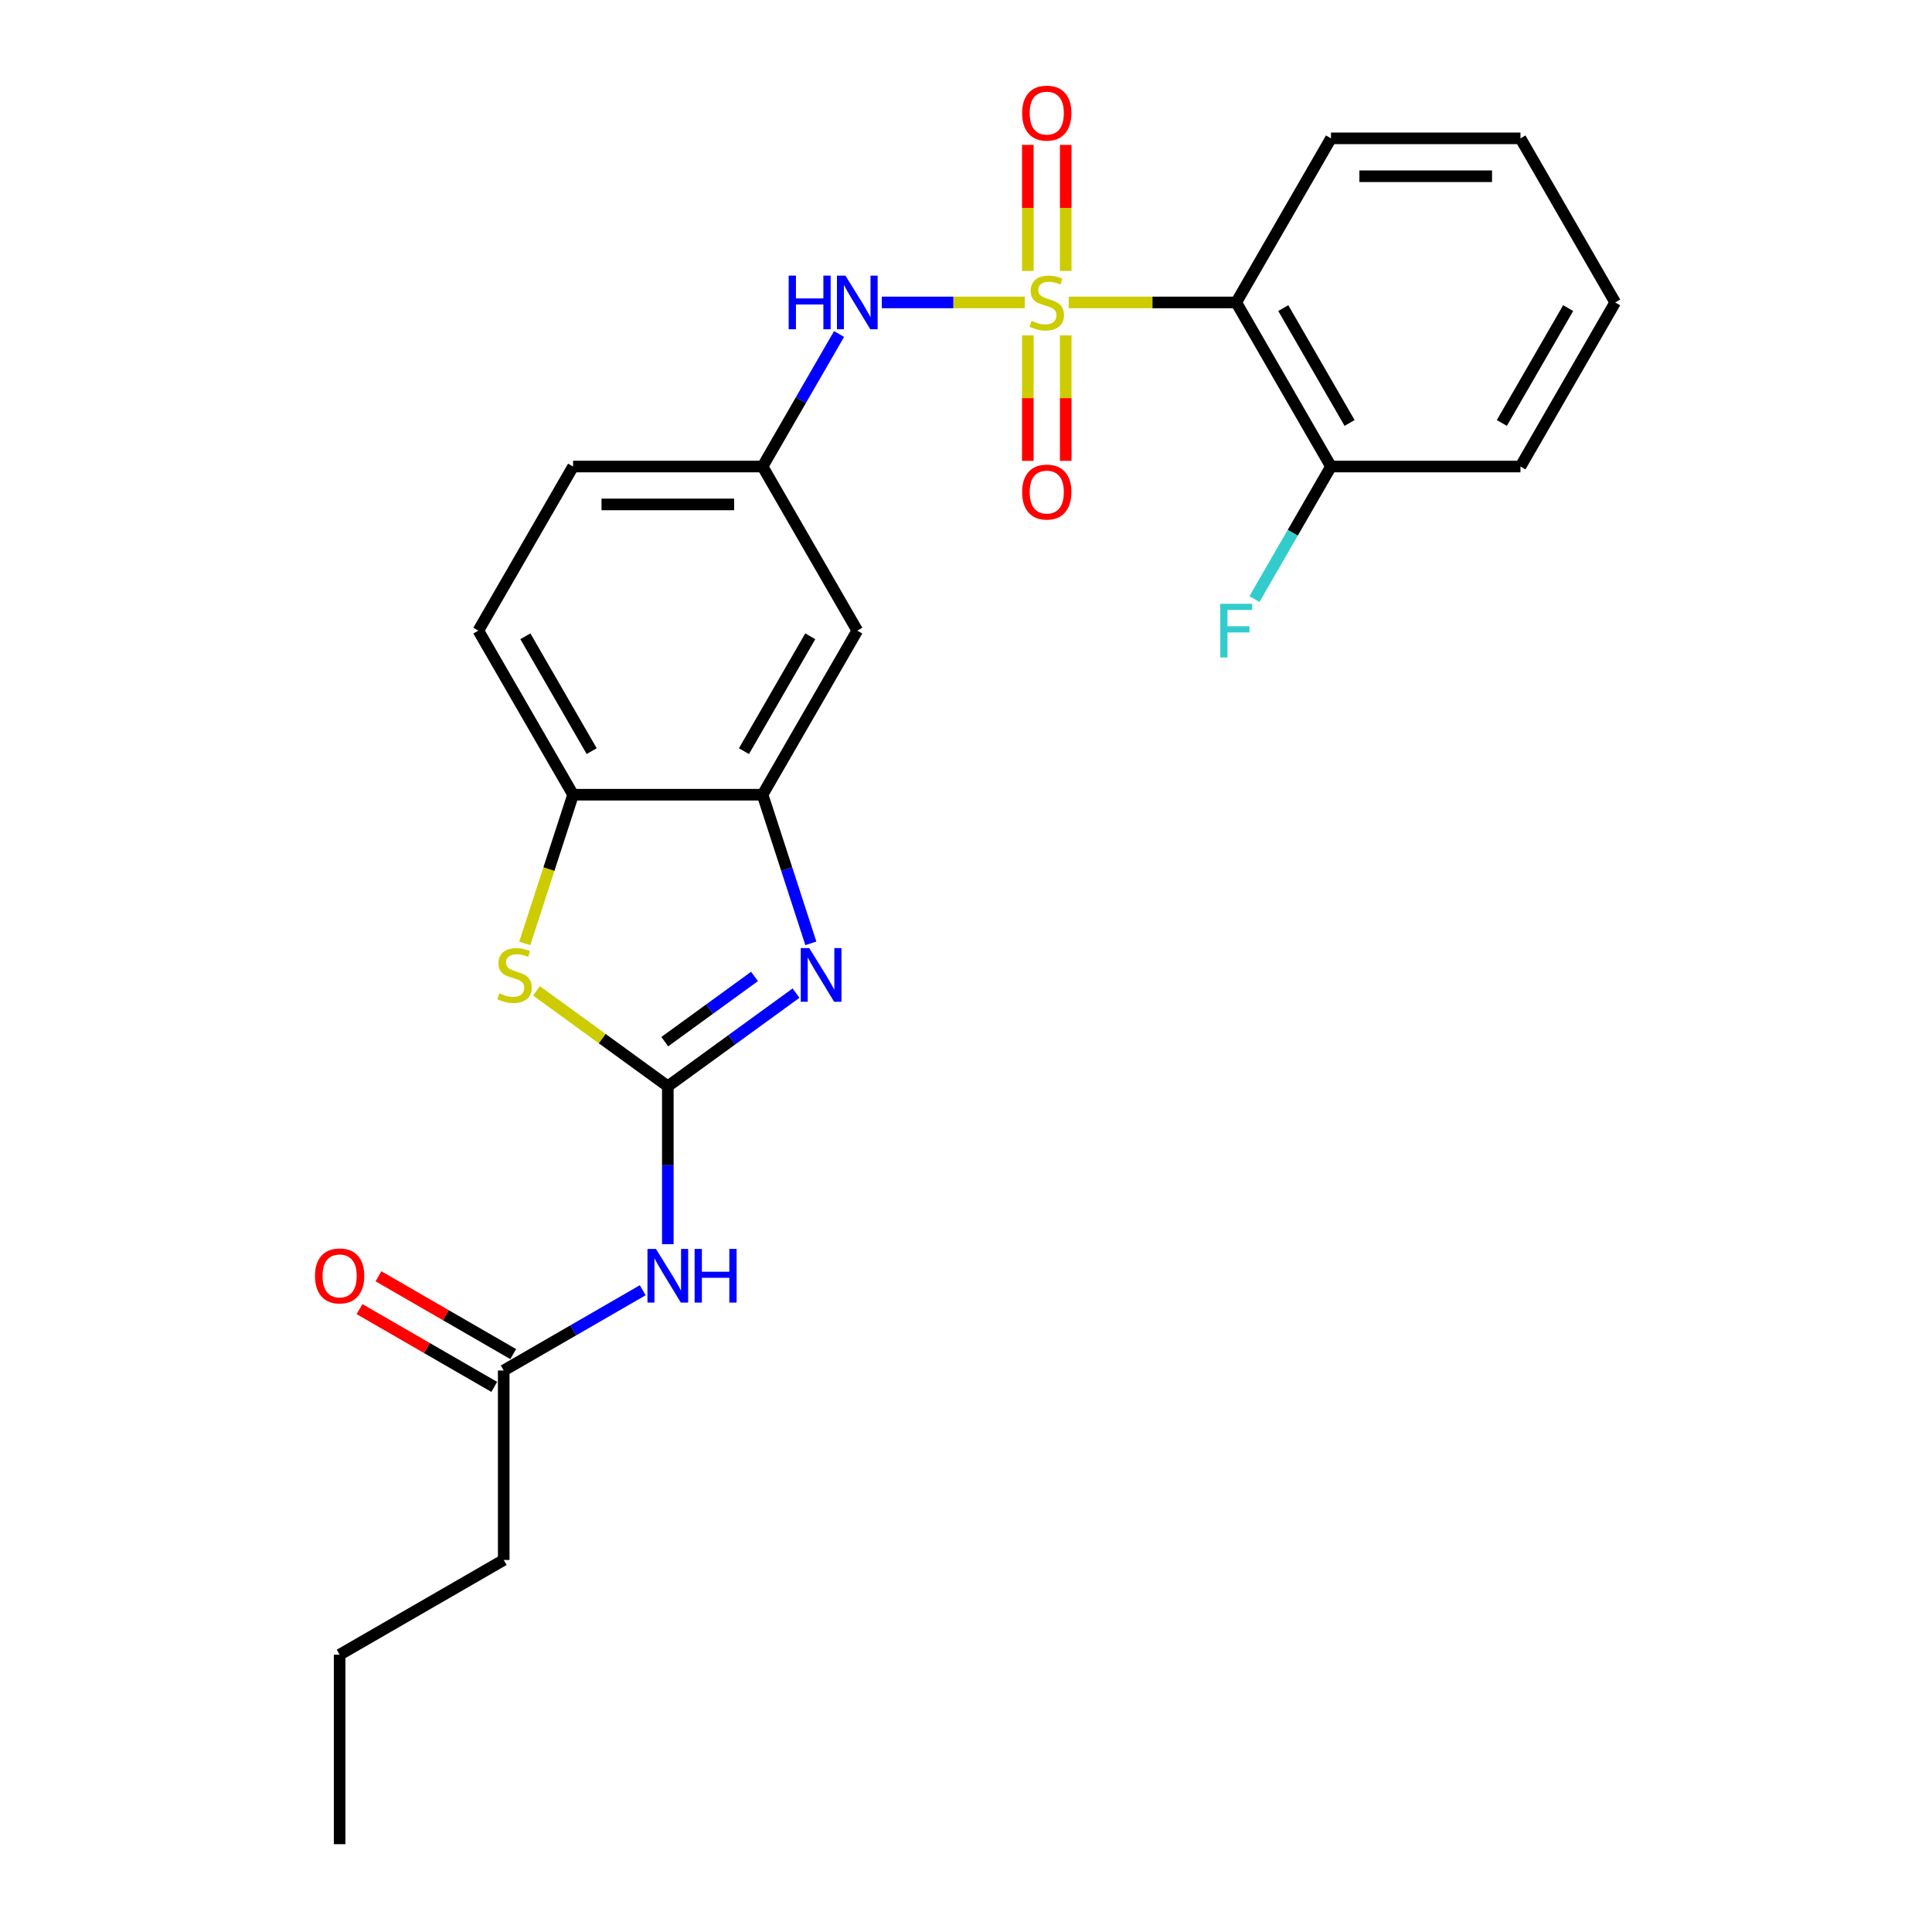 <?xml version='1.0' encoding='iso-8859-1'?>
<svg version='1.1' baseProfile='full'
              xmlns='http://www.w3.org/2000/svg'
                      xmlns:rdkit='http://www.rdkit.org/xml'
                      xmlns:xlink='http://www.w3.org/1999/xlink'
                  xml:space='preserve'
width='1000px' height='1000px' viewBox='0 0 1000 1000'>
<!-- END OF HEADER -->
<rect style='opacity:1.0;fill:#FFFFFF;stroke:none' width='1000' height='1000' x='0' y='0'> </rect>
<path class='bond-2' d='M 553.161,156.542 L 596.519,156.542' style='fill:none;fill-rule:evenodd;stroke:#CCCC00;stroke-width:6px;stroke-linecap:butt;stroke-linejoin:miter;stroke-opacity:1' />
<path class='bond-2' d='M 596.519,156.542 L 639.877,156.542' style='fill:none;fill-rule:evenodd;stroke:#000000;stroke-width:6px;stroke-linecap:butt;stroke-linejoin:miter;stroke-opacity:1' />
<path class='bond-6' d='M 530.448,156.542 L 493.441,156.542' style='fill:none;fill-rule:evenodd;stroke:#CCCC00;stroke-width:6px;stroke-linecap:butt;stroke-linejoin:miter;stroke-opacity:1' />
<path class='bond-6' d='M 493.441,156.542 L 456.434,156.542' style='fill:none;fill-rule:evenodd;stroke:#0000FF;stroke-width:6px;stroke-linecap:butt;stroke-linejoin:miter;stroke-opacity:1' />
<path class='bond-8' d='M 531.998,173.587 L 531.998,206.066' style='fill:none;fill-rule:evenodd;stroke:#CCCC00;stroke-width:6px;stroke-linecap:butt;stroke-linejoin:miter;stroke-opacity:1' />
<path class='bond-8' d='M 531.998,206.066 L 531.998,238.544' style='fill:none;fill-rule:evenodd;stroke:#FF0000;stroke-width:6px;stroke-linecap:butt;stroke-linejoin:miter;stroke-opacity:1' />
<path class='bond-8' d='M 551.612,173.587 L 551.612,206.066' style='fill:none;fill-rule:evenodd;stroke:#CCCC00;stroke-width:6px;stroke-linecap:butt;stroke-linejoin:miter;stroke-opacity:1' />
<path class='bond-8' d='M 551.612,206.066 L 551.612,238.544' style='fill:none;fill-rule:evenodd;stroke:#FF0000;stroke-width:6px;stroke-linecap:butt;stroke-linejoin:miter;stroke-opacity:1' />
<path class='bond-9' d='M 551.612,140.242 L 551.612,107.616' style='fill:none;fill-rule:evenodd;stroke:#CCCC00;stroke-width:6px;stroke-linecap:butt;stroke-linejoin:miter;stroke-opacity:1' />
<path class='bond-9' d='M 551.612,107.616 L 551.612,74.99' style='fill:none;fill-rule:evenodd;stroke:#FF0000;stroke-width:6px;stroke-linecap:butt;stroke-linejoin:miter;stroke-opacity:1' />
<path class='bond-9' d='M 531.998,140.242 L 531.998,107.616' style='fill:none;fill-rule:evenodd;stroke:#CCCC00;stroke-width:6px;stroke-linecap:butt;stroke-linejoin:miter;stroke-opacity:1' />
<path class='bond-9' d='M 531.998,107.616 L 531.998,74.99' style='fill:none;fill-rule:evenodd;stroke:#FF0000;stroke-width:6px;stroke-linecap:butt;stroke-linejoin:miter;stroke-opacity:1' />
<path class='bond-0' d='M 345.661,562.258 L 378.839,538.152' style='fill:none;fill-rule:evenodd;stroke:#000000;stroke-width:6px;stroke-linecap:butt;stroke-linejoin:miter;stroke-opacity:1' />
<path class='bond-0' d='M 378.839,538.152 L 412.018,514.046' style='fill:none;fill-rule:evenodd;stroke:#0000FF;stroke-width:6px;stroke-linecap:butt;stroke-linejoin:miter;stroke-opacity:1' />
<path class='bond-0' d='M 344.085,539.158 L 367.31,522.284' style='fill:none;fill-rule:evenodd;stroke:#000000;stroke-width:6px;stroke-linecap:butt;stroke-linejoin:miter;stroke-opacity:1' />
<path class='bond-0' d='M 367.31,522.284 L 390.535,505.41' style='fill:none;fill-rule:evenodd;stroke:#0000FF;stroke-width:6px;stroke-linecap:butt;stroke-linejoin:miter;stroke-opacity:1' />
<path class='bond-4' d='M 345.661,562.258 L 345.661,603.124' style='fill:none;fill-rule:evenodd;stroke:#000000;stroke-width:6px;stroke-linecap:butt;stroke-linejoin:miter;stroke-opacity:1' />
<path class='bond-4' d='M 345.661,603.124 L 345.661,643.991' style='fill:none;fill-rule:evenodd;stroke:#0000FF;stroke-width:6px;stroke-linecap:butt;stroke-linejoin:miter;stroke-opacity:1' />
<path class='bond-27' d='M 345.661,562.258 L 311.668,537.561' style='fill:none;fill-rule:evenodd;stroke:#000000;stroke-width:6px;stroke-linecap:butt;stroke-linejoin:miter;stroke-opacity:1' />
<path class='bond-27' d='M 311.668,537.561 L 277.676,512.864' style='fill:none;fill-rule:evenodd;stroke:#CCCC00;stroke-width:6px;stroke-linecap:butt;stroke-linejoin:miter;stroke-opacity:1' />
<path class='bond-1' d='M 419.694,488.274 L 407.195,449.807' style='fill:none;fill-rule:evenodd;stroke:#0000FF;stroke-width:6px;stroke-linecap:butt;stroke-linejoin:miter;stroke-opacity:1' />
<path class='bond-1' d='M 407.195,449.807 L 394.697,411.34' style='fill:none;fill-rule:evenodd;stroke:#000000;stroke-width:6px;stroke-linecap:butt;stroke-linejoin:miter;stroke-opacity:1' />
<path class='bond-13' d='M 639.877,156.542 L 688.913,241.475' style='fill:none;fill-rule:evenodd;stroke:#000000;stroke-width:6px;stroke-linecap:butt;stroke-linejoin:miter;stroke-opacity:1' />
<path class='bond-13' d='M 664.219,159.475 L 698.544,218.928' style='fill:none;fill-rule:evenodd;stroke:#000000;stroke-width:6px;stroke-linecap:butt;stroke-linejoin:miter;stroke-opacity:1' />
<path class='bond-18' d='M 639.877,156.542 L 688.913,71.609' style='fill:none;fill-rule:evenodd;stroke:#000000;stroke-width:6px;stroke-linecap:butt;stroke-linejoin:miter;stroke-opacity:1' />
<path class='bond-3' d='M 271.615,488.313 L 284.12,449.827' style='fill:none;fill-rule:evenodd;stroke:#CCCC00;stroke-width:6px;stroke-linecap:butt;stroke-linejoin:miter;stroke-opacity:1' />
<path class='bond-3' d='M 284.12,449.827 L 296.625,411.34' style='fill:none;fill-rule:evenodd;stroke:#000000;stroke-width:6px;stroke-linecap:butt;stroke-linejoin:miter;stroke-opacity:1' />
<path class='bond-11' d='M 332.676,667.826 L 296.702,688.596' style='fill:none;fill-rule:evenodd;stroke:#0000FF;stroke-width:6px;stroke-linecap:butt;stroke-linejoin:miter;stroke-opacity:1' />
<path class='bond-11' d='M 296.702,688.596 L 260.728,709.366' style='fill:none;fill-rule:evenodd;stroke:#000000;stroke-width:6px;stroke-linecap:butt;stroke-linejoin:miter;stroke-opacity:1' />
<path class='bond-5' d='M 394.697,411.34 L 443.733,326.408' style='fill:none;fill-rule:evenodd;stroke:#000000;stroke-width:6px;stroke-linecap:butt;stroke-linejoin:miter;stroke-opacity:1' />
<path class='bond-5' d='M 385.066,388.793 L 419.391,329.34' style='fill:none;fill-rule:evenodd;stroke:#000000;stroke-width:6px;stroke-linecap:butt;stroke-linejoin:miter;stroke-opacity:1' />
<path class='bond-26' d='M 394.697,411.34 L 296.625,411.34' style='fill:none;fill-rule:evenodd;stroke:#000000;stroke-width:6px;stroke-linecap:butt;stroke-linejoin:miter;stroke-opacity:1' />
<path class='bond-12' d='M 434.3,172.881 L 414.498,207.178' style='fill:none;fill-rule:evenodd;stroke:#0000FF;stroke-width:6px;stroke-linecap:butt;stroke-linejoin:miter;stroke-opacity:1' />
<path class='bond-12' d='M 414.498,207.178 L 394.697,241.475' style='fill:none;fill-rule:evenodd;stroke:#000000;stroke-width:6px;stroke-linecap:butt;stroke-linejoin:miter;stroke-opacity:1' />
<path class='bond-7' d='M 296.625,411.34 L 247.589,326.408' style='fill:none;fill-rule:evenodd;stroke:#000000;stroke-width:6px;stroke-linecap:butt;stroke-linejoin:miter;stroke-opacity:1' />
<path class='bond-7' d='M 306.256,388.793 L 271.931,329.34' style='fill:none;fill-rule:evenodd;stroke:#000000;stroke-width:6px;stroke-linecap:butt;stroke-linejoin:miter;stroke-opacity:1' />
<path class='bond-10' d='M 443.733,326.408 L 394.697,241.475' style='fill:none;fill-rule:evenodd;stroke:#000000;stroke-width:6px;stroke-linecap:butt;stroke-linejoin:miter;stroke-opacity:1' />
<path class='bond-14' d='M 265.632,700.872 L 230.766,680.743' style='fill:none;fill-rule:evenodd;stroke:#000000;stroke-width:6px;stroke-linecap:butt;stroke-linejoin:miter;stroke-opacity:1' />
<path class='bond-14' d='M 230.766,680.743 L 195.9,660.613' style='fill:none;fill-rule:evenodd;stroke:#FF0000;stroke-width:6px;stroke-linecap:butt;stroke-linejoin:miter;stroke-opacity:1' />
<path class='bond-14' d='M 255.824,717.859 L 220.959,697.729' style='fill:none;fill-rule:evenodd;stroke:#000000;stroke-width:6px;stroke-linecap:butt;stroke-linejoin:miter;stroke-opacity:1' />
<path class='bond-14' d='M 220.959,697.729 L 186.093,677.599' style='fill:none;fill-rule:evenodd;stroke:#FF0000;stroke-width:6px;stroke-linecap:butt;stroke-linejoin:miter;stroke-opacity:1' />
<path class='bond-19' d='M 260.728,709.366 L 260.728,807.438' style='fill:none;fill-rule:evenodd;stroke:#000000;stroke-width:6px;stroke-linecap:butt;stroke-linejoin:miter;stroke-opacity:1' />
<path class='bond-16' d='M 394.697,241.475 L 296.625,241.475' style='fill:none;fill-rule:evenodd;stroke:#000000;stroke-width:6px;stroke-linecap:butt;stroke-linejoin:miter;stroke-opacity:1' />
<path class='bond-16' d='M 379.986,261.089 L 311.336,261.089' style='fill:none;fill-rule:evenodd;stroke:#000000;stroke-width:6px;stroke-linecap:butt;stroke-linejoin:miter;stroke-opacity:1' />
<path class='bond-17' d='M 688.913,241.475 L 669.111,275.772' style='fill:none;fill-rule:evenodd;stroke:#000000;stroke-width:6px;stroke-linecap:butt;stroke-linejoin:miter;stroke-opacity:1' />
<path class='bond-17' d='M 669.111,275.772 L 649.31,310.069' style='fill:none;fill-rule:evenodd;stroke:#33CCCC;stroke-width:6px;stroke-linecap:butt;stroke-linejoin:miter;stroke-opacity:1' />
<path class='bond-20' d='M 688.913,241.475 L 786.985,241.475' style='fill:none;fill-rule:evenodd;stroke:#000000;stroke-width:6px;stroke-linecap:butt;stroke-linejoin:miter;stroke-opacity:1' />
<path class='bond-15' d='M 247.589,326.408 L 296.625,241.475' style='fill:none;fill-rule:evenodd;stroke:#000000;stroke-width:6px;stroke-linecap:butt;stroke-linejoin:miter;stroke-opacity:1' />
<path class='bond-22' d='M 688.913,71.609 L 786.985,71.609' style='fill:none;fill-rule:evenodd;stroke:#000000;stroke-width:6px;stroke-linecap:butt;stroke-linejoin:miter;stroke-opacity:1' />
<path class='bond-22' d='M 703.623,91.224 L 772.274,91.224' style='fill:none;fill-rule:evenodd;stroke:#000000;stroke-width:6px;stroke-linecap:butt;stroke-linejoin:miter;stroke-opacity:1' />
<path class='bond-21' d='M 260.728,807.438 L 175.795,856.474' style='fill:none;fill-rule:evenodd;stroke:#000000;stroke-width:6px;stroke-linecap:butt;stroke-linejoin:miter;stroke-opacity:1' />
<path class='bond-25' d='M 786.985,241.475 L 836.021,156.542' style='fill:none;fill-rule:evenodd;stroke:#000000;stroke-width:6px;stroke-linecap:butt;stroke-linejoin:miter;stroke-opacity:1' />
<path class='bond-25' d='M 777.353,218.928 L 811.679,159.475' style='fill:none;fill-rule:evenodd;stroke:#000000;stroke-width:6px;stroke-linecap:butt;stroke-linejoin:miter;stroke-opacity:1' />
<path class='bond-23' d='M 175.795,856.474 L 175.795,954.545' style='fill:none;fill-rule:evenodd;stroke:#000000;stroke-width:6px;stroke-linecap:butt;stroke-linejoin:miter;stroke-opacity:1' />
<path class='bond-24' d='M 786.985,71.609 L 836.021,156.542' style='fill:none;fill-rule:evenodd;stroke:#000000;stroke-width:6px;stroke-linecap:butt;stroke-linejoin:miter;stroke-opacity:1' />
<path  class='atom-0' d='M 533.959 166.075
Q 534.273 166.192, 535.567 166.742
Q 536.862 167.291, 538.274 167.644
Q 539.726 167.958, 541.138 167.958
Q 543.766 167.958, 545.296 166.702
Q 546.826 165.408, 546.826 163.172
Q 546.826 161.642, 546.041 160.7
Q 545.296 159.759, 544.119 159.249
Q 542.942 158.739, 540.981 158.15
Q 538.51 157.405, 537.019 156.699
Q 535.567 155.993, 534.508 154.502
Q 533.488 153.011, 533.488 150.501
Q 533.488 147.009, 535.842 144.852
Q 538.235 142.694, 542.942 142.694
Q 546.159 142.694, 549.807 144.224
L 548.905 147.245
Q 545.571 145.872, 543.06 145.872
Q 540.353 145.872, 538.863 147.009
Q 537.372 148.108, 537.411 150.03
Q 537.411 151.521, 538.156 152.423
Q 538.941 153.325, 540.039 153.835
Q 541.177 154.345, 543.06 154.934
Q 545.571 155.718, 547.061 156.503
Q 548.552 157.287, 549.611 158.896
Q 550.71 160.465, 550.71 163.172
Q 550.71 167.016, 548.121 169.095
Q 545.571 171.135, 541.295 171.135
Q 538.823 171.135, 536.94 170.586
Q 535.097 170.076, 532.9 169.174
L 533.959 166.075
' fill='#CCCC00'/>
<path  class='atom-2' d='M 418.863 490.725
L 427.964 505.436
Q 428.867 506.888, 430.318 509.516
Q 431.77 512.144, 431.848 512.301
L 431.848 490.725
L 435.536 490.725
L 435.536 518.499
L 431.73 518.499
L 421.962 502.416
Q 420.825 500.533, 419.609 498.375
Q 418.432 496.217, 418.079 495.551
L 418.079 518.499
L 414.47 518.499
L 414.47 490.725
L 418.863 490.725
' fill='#0000FF'/>
<path  class='atom-4' d='M 258.473 514.145
Q 258.787 514.263, 260.082 514.812
Q 261.376 515.361, 262.788 515.714
Q 264.24 516.028, 265.652 516.028
Q 268.28 516.028, 269.81 514.773
Q 271.34 513.478, 271.34 511.242
Q 271.34 509.712, 270.556 508.771
Q 269.81 507.829, 268.633 507.319
Q 267.457 506.809, 265.495 506.221
Q 263.024 505.475, 261.533 504.769
Q 260.082 504.063, 259.022 502.573
Q 258.002 501.082, 258.002 498.571
Q 258.002 495.08, 260.356 492.922
Q 262.749 490.765, 267.457 490.765
Q 270.673 490.765, 274.322 492.295
L 273.419 495.315
Q 270.085 493.942, 267.574 493.942
Q 264.867 493.942, 263.377 495.08
Q 261.886 496.178, 261.925 498.1
Q 261.925 499.591, 262.671 500.493
Q 263.455 501.396, 264.554 501.906
Q 265.691 502.416, 267.574 503.004
Q 270.085 503.789, 271.576 504.573
Q 273.066 505.358, 274.125 506.966
Q 275.224 508.535, 275.224 511.242
Q 275.224 515.086, 272.635 517.166
Q 270.085 519.206, 265.809 519.206
Q 263.338 519.206, 261.455 518.656
Q 259.611 518.146, 257.414 517.244
L 258.473 514.145
' fill='#CCCC00'/>
<path  class='atom-5' d='M 339.522 646.443
L 348.623 661.153
Q 349.525 662.605, 350.976 665.233
Q 352.428 667.862, 352.506 668.018
L 352.506 646.443
L 356.194 646.443
L 356.194 674.217
L 352.389 674.217
L 342.621 658.133
Q 341.483 656.25, 340.267 654.092
Q 339.09 651.935, 338.737 651.268
L 338.737 674.217
L 335.128 674.217
L 335.128 646.443
L 339.522 646.443
' fill='#0000FF'/>
<path  class='atom-5' d='M 359.528 646.443
L 363.294 646.443
L 363.294 658.25
L 377.495 658.25
L 377.495 646.443
L 381.261 646.443
L 381.261 674.217
L 377.495 674.217
L 377.495 661.389
L 363.294 661.389
L 363.294 674.217
L 359.528 674.217
L 359.528 646.443
' fill='#0000FF'/>
<path  class='atom-7' d='M 408.211 142.655
L 411.977 142.655
L 411.977 154.463
L 426.178 154.463
L 426.178 142.655
L 429.944 142.655
L 429.944 170.429
L 426.178 170.429
L 426.178 157.601
L 411.977 157.601
L 411.977 170.429
L 408.211 170.429
L 408.211 142.655
' fill='#0000FF'/>
<path  class='atom-7' d='M 437.593 142.655
L 446.695 157.366
Q 447.597 158.817, 449.048 161.446
Q 450.5 164.074, 450.578 164.231
L 450.578 142.655
L 454.266 142.655
L 454.266 170.429
L 450.461 170.429
L 440.693 154.345
Q 439.555 152.462, 438.339 150.305
Q 437.162 148.147, 436.809 147.48
L 436.809 170.429
L 433.2 170.429
L 433.2 142.655
L 437.593 142.655
' fill='#0000FF'/>
<path  class='atom-9' d='M 529.055 254.692
Q 529.055 248.024, 532.351 244.297
Q 535.646 240.57, 541.805 240.57
Q 547.964 240.57, 551.259 244.297
Q 554.554 248.024, 554.554 254.692
Q 554.554 261.44, 551.22 265.284
Q 547.885 269.089, 541.805 269.089
Q 535.685 269.089, 532.351 265.284
Q 529.055 261.479, 529.055 254.692
M 541.805 265.951
Q 546.041 265.951, 548.317 263.127
Q 550.631 260.263, 550.631 254.692
Q 550.631 249.24, 548.317 246.494
Q 546.041 243.708, 541.805 243.708
Q 537.568 243.708, 535.254 246.454
Q 532.978 249.2, 532.978 254.692
Q 532.978 260.302, 535.254 263.127
Q 537.568 265.951, 541.805 265.951
' fill='#FF0000'/>
<path  class='atom-10' d='M 529.055 58.549
Q 529.055 51.88, 532.351 48.153
Q 535.646 44.426, 541.805 44.426
Q 547.964 44.426, 551.259 48.153
Q 554.554 51.88, 554.554 58.549
Q 554.554 65.296, 551.22 69.14
Q 547.885 72.945, 541.805 72.945
Q 535.685 72.945, 532.351 69.14
Q 529.055 65.335, 529.055 58.549
M 541.805 69.807
Q 546.041 69.807, 548.317 66.983
Q 550.631 64.119, 550.631 58.549
Q 550.631 53.096, 548.317 50.35
Q 546.041 47.565, 541.805 47.565
Q 537.568 47.565, 535.254 50.31
Q 532.978 53.056, 532.978 58.549
Q 532.978 64.158, 535.254 66.983
Q 537.568 69.807, 541.805 69.807
' fill='#FF0000'/>
<path  class='atom-15' d='M 163.046 660.408
Q 163.046 653.739, 166.341 650.012
Q 169.636 646.286, 175.795 646.286
Q 181.954 646.286, 185.249 650.012
Q 188.545 653.739, 188.545 660.408
Q 188.545 667.155, 185.21 671
Q 181.876 674.805, 175.795 674.805
Q 169.676 674.805, 166.341 671
Q 163.046 667.195, 163.046 660.408
M 175.795 671.667
Q 180.032 671.667, 182.307 668.842
Q 184.622 665.979, 184.622 660.408
Q 184.622 654.955, 182.307 652.209
Q 180.032 649.424, 175.795 649.424
Q 171.559 649.424, 169.244 652.17
Q 166.969 654.916, 166.969 660.408
Q 166.969 666.018, 169.244 668.842
Q 171.559 671.667, 175.795 671.667
' fill='#FF0000'/>
<path  class='atom-18' d='M 631.619 312.521
L 648.134 312.521
L 648.134 315.698
L 635.346 315.698
L 635.346 324.132
L 646.722 324.132
L 646.722 327.349
L 635.346 327.349
L 635.346 340.295
L 631.619 340.295
L 631.619 312.521
' fill='#33CCCC'/>
</svg>
